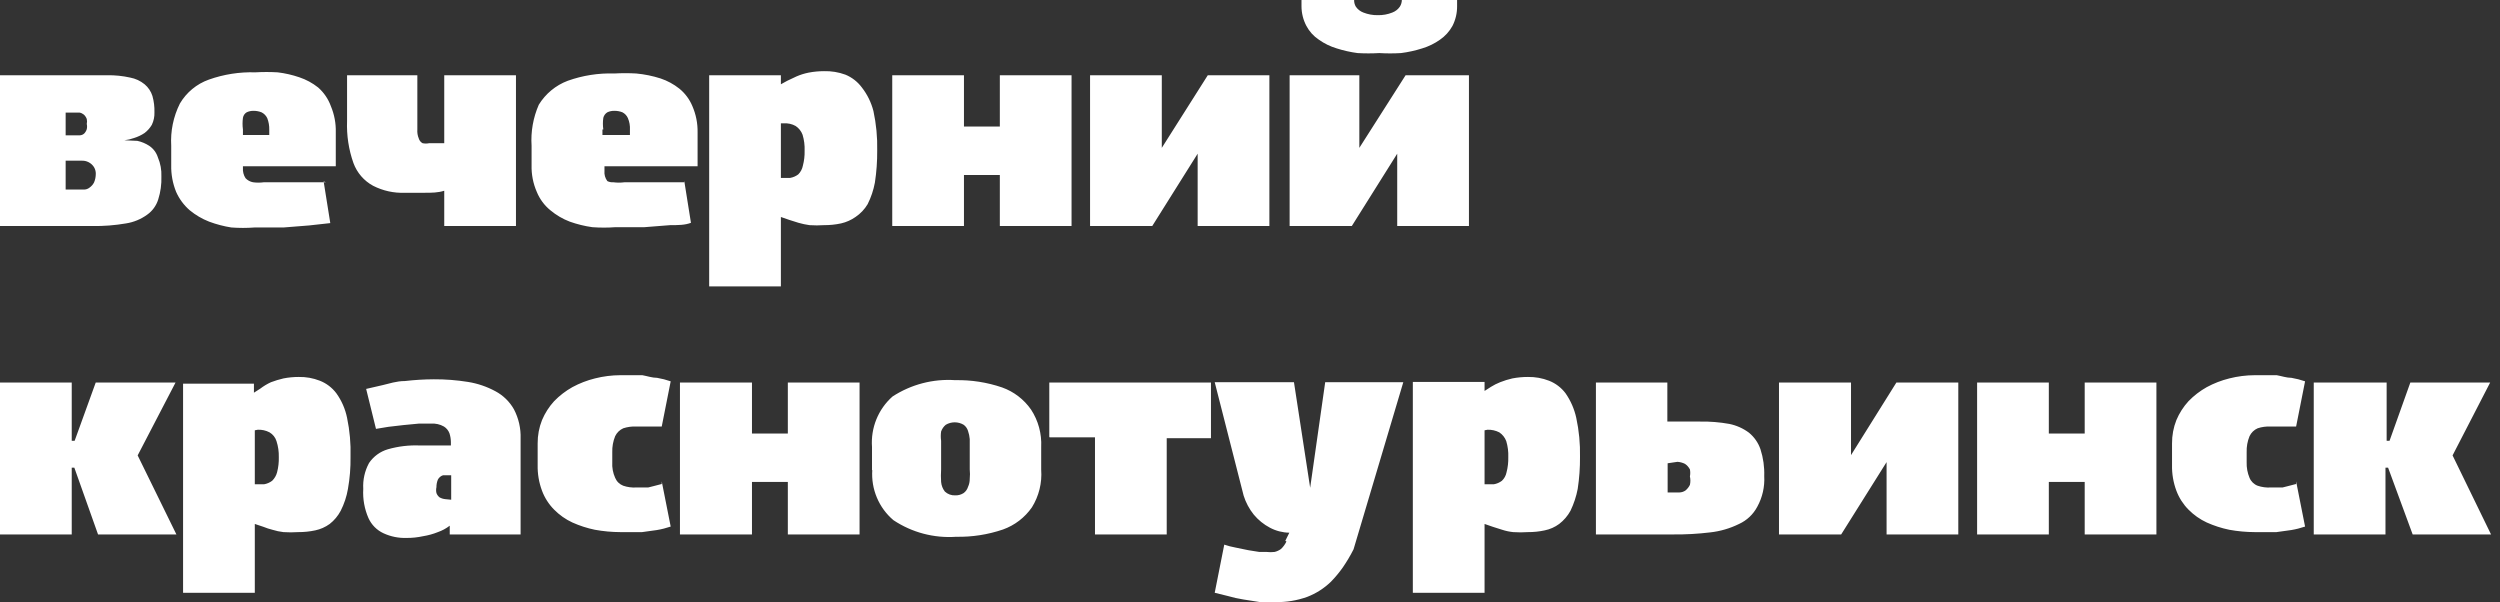 <svg width="166" height="40" viewBox="0 0 166 40" fill="none" xmlns="http://www.w3.org/2000/svg">
<rect x="0" y="0" width="166" height="40" fill="#333333" stroke="none"/>
<path d="M0 15.008H6.126C6.879 15.02 7.631 14.962 8.373 14.834C8.879 14.754 9.36 14.555 9.775 14.253C10.122 14.007 10.378 13.653 10.505 13.246C10.662 12.752 10.734 12.234 10.716 11.716C10.734 11.284 10.655 10.854 10.486 10.457C10.387 10.14 10.184 9.867 9.909 9.682C9.669 9.526 9.402 9.414 9.122 9.353L8.258 9.315C8.481 9.289 8.7 9.237 8.911 9.16C9.155 9.083 9.388 8.973 9.602 8.83C9.795 8.682 9.958 8.498 10.082 8.288C10.206 8.029 10.266 7.743 10.255 7.456C10.265 7.089 10.22 6.724 10.121 6.371C10.026 6.068 9.845 5.799 9.602 5.596C9.324 5.369 8.994 5.216 8.642 5.151C8.144 5.04 7.635 4.988 7.125 4.996H0V15.008ZM5.416 10.67C5.578 10.661 5.74 10.696 5.885 10.771C6.031 10.846 6.153 10.958 6.241 11.096C6.336 11.253 6.376 11.437 6.357 11.619C6.35 11.793 6.311 11.963 6.241 12.123C6.172 12.253 6.073 12.366 5.953 12.452C5.84 12.545 5.696 12.594 5.55 12.587H4.359V10.67H5.416ZM4.359 8.985V7.475H5.281C5.387 7.495 5.486 7.542 5.569 7.61C5.655 7.69 5.721 7.79 5.761 7.901C5.786 8.009 5.786 8.122 5.761 8.23C5.788 8.345 5.788 8.464 5.761 8.579C5.727 8.688 5.668 8.787 5.588 8.869C5.509 8.94 5.407 8.981 5.3 8.985H4.359ZM21.643 12.103H21.029H20.184H19.262H18.359H17.514C17.278 12.135 17.039 12.135 16.804 12.103C16.613 12.069 16.438 11.974 16.304 11.832C16.174 11.632 16.113 11.393 16.131 11.154V11.038H22.296V8.792C22.312 8.194 22.201 7.6 21.97 7.049C21.797 6.57 21.506 6.144 21.125 5.809C20.751 5.512 20.328 5.283 19.876 5.132C19.409 4.972 18.926 4.862 18.436 4.803C17.944 4.774 17.45 4.774 16.957 4.803C15.906 4.77 14.857 4.934 13.865 5.287C13.061 5.573 12.381 6.135 11.945 6.875C11.511 7.743 11.312 8.712 11.369 9.682V10.961C11.355 11.571 11.466 12.177 11.695 12.742C11.903 13.211 12.212 13.627 12.598 13.962C12.985 14.28 13.419 14.535 13.885 14.717C14.364 14.896 14.859 15.025 15.363 15.105C15.875 15.143 16.388 15.143 16.9 15.105H18.82L20.529 14.969L21.931 14.814L21.489 12.045L21.643 12.103ZM16.131 8.598C16.096 8.341 16.096 8.08 16.131 7.823C16.144 7.747 16.172 7.675 16.215 7.611C16.259 7.548 16.315 7.495 16.381 7.456C16.525 7.388 16.683 7.355 16.842 7.359C17.019 7.359 17.195 7.392 17.361 7.456C17.528 7.537 17.664 7.674 17.745 7.843C17.841 8.089 17.887 8.353 17.879 8.617V8.966H16.131V8.598ZM23.045 4.996V8.036C23.009 8.985 23.152 9.931 23.468 10.825C23.705 11.472 24.17 12.01 24.773 12.335C25.427 12.67 26.154 12.83 26.886 12.8H28.211C28.653 12.8 29.075 12.8 29.498 12.665V15.008H34.26V4.996H29.498V9.508H29.094H28.499C28.353 9.539 28.203 9.539 28.057 9.508C27.937 9.442 27.847 9.331 27.808 9.198C27.729 9.009 27.696 8.803 27.712 8.598V4.996H23.045ZM45.475 12.103H44.861H44.035H43.094H42.191H41.462C41.219 12.135 40.974 12.135 40.732 12.103C40.593 12.114 40.454 12.087 40.329 12.026C40.182 11.832 40.114 11.59 40.137 11.348V11.038H46.32V8.792C46.331 8.192 46.213 7.598 45.975 7.049C45.787 6.595 45.49 6.196 45.111 5.887C44.737 5.59 44.314 5.36 43.862 5.209C43.338 5.042 42.797 4.931 42.249 4.88C41.763 4.852 41.276 4.852 40.79 4.88C39.738 4.845 38.689 5.01 37.698 5.364C36.901 5.664 36.225 6.223 35.777 6.952C35.401 7.81 35.236 8.747 35.297 9.682V10.961C35.28 11.573 35.398 12.182 35.643 12.742C35.837 13.219 36.148 13.639 36.545 13.962C36.93 14.284 37.365 14.539 37.832 14.717C38.318 14.89 38.82 15.014 39.33 15.085C39.842 15.123 40.355 15.123 40.866 15.085H42.787L44.496 14.95C45.014 14.95 45.475 14.95 45.879 14.795L45.437 12.026L45.475 12.103ZM40.06 8.598C40.024 8.341 40.024 8.08 40.06 7.823C40.098 7.67 40.194 7.538 40.329 7.456C40.479 7.386 40.644 7.353 40.809 7.359C40.986 7.359 41.162 7.392 41.327 7.456C41.49 7.538 41.619 7.675 41.692 7.843C41.797 8.087 41.843 8.352 41.827 8.617V8.966H40.002V8.598H40.06ZM51.851 19.016V14.408L52.408 14.601L53.023 14.795C53.262 14.864 53.506 14.915 53.752 14.95C54.072 14.972 54.393 14.972 54.713 14.95C55.093 14.953 55.473 14.914 55.846 14.834C56.19 14.756 56.516 14.611 56.806 14.408C57.134 14.188 57.41 13.896 57.612 13.556C57.839 13.103 58.001 12.621 58.093 12.123C58.201 11.418 58.252 10.705 58.246 9.992C58.266 9.114 58.182 8.236 57.997 7.378C57.851 6.807 57.59 6.273 57.228 5.809C56.947 5.43 56.569 5.135 56.134 4.957C55.679 4.79 55.197 4.712 54.713 4.725C54.371 4.726 54.03 4.758 53.695 4.822C53.418 4.877 53.148 4.961 52.888 5.074L52.274 5.364L51.851 5.596V4.996H47.089V19.016H51.851ZM52.043 8.191C52.317 8.171 52.591 8.231 52.831 8.366C53.041 8.505 53.203 8.709 53.291 8.947C53.395 9.292 53.44 9.652 53.426 10.012C53.435 10.345 53.396 10.678 53.311 10.999C53.269 11.22 53.162 11.423 53.004 11.58C52.845 11.7 52.661 11.779 52.466 11.813H51.851V8.191H52.043ZM66.389 4.996V8.404H64.007V4.996H59.245V15.008H64.007V11.619H66.389V15.008H71.151V4.996H66.389ZM72.38 4.996V15.008H76.509L79.524 10.205V15.008H84.287V4.996H80.197L77.143 9.818V4.996H72.38ZM86.419 0V0.407C86.419 0.866 86.531 1.318 86.745 1.723C86.941 2.092 87.225 2.405 87.571 2.634C87.933 2.892 88.336 3.088 88.762 3.215C89.213 3.359 89.675 3.462 90.144 3.524C90.624 3.552 91.105 3.552 91.585 3.524C92.064 3.553 92.545 3.553 93.025 3.524C93.501 3.464 93.97 3.361 94.427 3.215C94.853 3.088 95.255 2.892 95.618 2.634C95.959 2.399 96.242 2.087 96.443 1.723C96.651 1.316 96.756 0.864 96.751 0.407V0H93.083C93.081 0.158 93.034 0.313 92.948 0.445C92.825 0.623 92.65 0.758 92.449 0.833C92.144 0.955 91.817 1.014 91.489 1.007C91.16 1.013 90.834 0.953 90.528 0.833C90.327 0.758 90.153 0.623 90.029 0.445C89.949 0.311 89.909 0.157 89.914 0L86.419 0ZM85.631 4.996V15.008H89.76L92.775 10.205V15.008H97.538V4.996H93.332L90.26 9.818V4.996H85.631ZM4.763 25.398H0V35.487H4.763V31.052H4.935L6.51 35.487H11.714L9.141 30.239L11.657 25.398H6.357L4.955 29.271H4.763V25.398ZM16.919 39.36V34.79L17.495 34.983C17.689 35.062 17.887 35.127 18.09 35.177C18.328 35.252 18.572 35.304 18.82 35.332C19.146 35.354 19.473 35.354 19.799 35.332C20.18 35.335 20.56 35.296 20.933 35.216C21.279 35.143 21.606 34.998 21.893 34.79C22.194 34.554 22.442 34.257 22.622 33.918C22.854 33.461 23.016 32.971 23.103 32.466C23.228 31.763 23.286 31.05 23.275 30.336C23.301 29.465 23.224 28.593 23.045 27.741C22.925 27.154 22.683 26.599 22.334 26.114C22.053 25.74 21.674 25.451 21.24 25.281C20.793 25.105 20.317 25.02 19.838 25.03C19.496 25.029 19.155 25.062 18.82 25.127C18.54 25.193 18.264 25.277 17.994 25.378C17.742 25.493 17.504 25.636 17.284 25.804L16.861 26.075V25.475H12.156V39.36H16.919ZM17.111 28.535C17.384 28.521 17.656 28.581 17.898 28.709C18.119 28.838 18.283 29.045 18.359 29.29C18.47 29.634 18.522 29.994 18.513 30.355C18.522 30.695 18.483 31.034 18.398 31.362C18.342 31.576 18.229 31.77 18.071 31.924C17.913 32.043 17.728 32.123 17.533 32.156H16.919V28.573L17.111 28.535ZM24.965 28.477L25.791 28.341L26.79 28.225L27.808 28.128H28.614C28.915 28.105 29.216 28.172 29.478 28.322C29.645 28.426 29.773 28.583 29.843 28.767C29.904 28.955 29.937 29.151 29.939 29.348V29.58H27.884C27.165 29.549 26.445 29.634 25.753 29.832C25.245 29.981 24.804 30.302 24.505 30.742C24.218 31.269 24.085 31.866 24.12 32.466C24.081 33.13 24.2 33.794 24.466 34.402C24.668 34.848 25.022 35.206 25.465 35.409C25.946 35.631 26.472 35.737 27.001 35.719C27.369 35.721 27.736 35.682 28.096 35.603C28.431 35.55 28.76 35.459 29.075 35.332C29.359 35.233 29.625 35.09 29.863 34.906V35.487H34.568V29.116C34.59 28.442 34.438 27.775 34.126 27.179C33.838 26.669 33.411 26.253 32.897 25.979C32.327 25.67 31.711 25.461 31.072 25.359C30.323 25.239 29.565 25.181 28.806 25.185C28.165 25.188 27.523 25.227 26.886 25.301C26.329 25.301 25.83 25.475 25.407 25.572L24.312 25.824L24.965 28.477ZM29.574 33.144C29.44 33.132 29.309 33.092 29.19 33.027C29.094 32.953 29.02 32.852 28.979 32.737C28.95 32.609 28.95 32.477 28.979 32.35C28.978 32.177 29.01 32.006 29.075 31.846C29.11 31.777 29.159 31.715 29.219 31.666C29.278 31.616 29.347 31.578 29.421 31.556H29.959V33.182L29.574 33.144ZM43.939 32.137L43.421 32.272L43.036 32.369H42.691H42.249C41.956 32.386 41.663 32.347 41.385 32.253C41.265 32.207 41.155 32.137 41.062 32.047C40.97 31.958 40.897 31.849 40.847 31.73C40.699 31.403 40.633 31.043 40.655 30.684V30.026C40.643 29.661 40.709 29.298 40.847 28.961C40.959 28.727 41.15 28.542 41.385 28.438C41.664 28.347 41.956 28.307 42.249 28.322H42.576H43.017H43.459H43.805H43.939L44.534 25.32C44.24 25.218 43.939 25.14 43.632 25.088C43.305 25.088 42.979 24.972 42.652 24.913H41.788H41.193C40.623 24.915 40.056 24.987 39.503 25.127C38.981 25.256 38.478 25.451 38.005 25.707C37.559 25.957 37.152 26.27 36.795 26.637C36.456 27.007 36.184 27.433 35.989 27.896C35.794 28.388 35.696 28.915 35.7 29.445V30.878C35.688 31.459 35.785 32.038 35.989 32.582C36.165 33.055 36.44 33.484 36.795 33.841C37.145 34.195 37.554 34.484 38.005 34.693C38.485 34.909 38.988 35.071 39.503 35.177C40.061 35.278 40.626 35.33 41.193 35.332H41.75H42.633L43.613 35.196C43.926 35.144 44.234 35.066 44.534 34.964L43.939 31.962V32.137ZM52.312 25.398V28.787H49.931V25.398H45.149V35.487H49.931V32.001H52.312V35.487H57.075V25.398H52.312ZM57.92 31.207C57.877 31.834 57.981 32.463 58.225 33.042C58.468 33.621 58.844 34.133 59.322 34.538C60.552 35.358 62.017 35.746 63.489 35.642C64.546 35.663 65.599 35.499 66.6 35.158C67.376 34.88 68.048 34.366 68.52 33.686C68.984 32.941 69.2 32.065 69.135 31.188V29.677C69.178 28.8 68.943 27.931 68.463 27.198C67.99 26.518 67.319 26.004 66.542 25.727C65.541 25.385 64.488 25.221 63.431 25.243C61.963 25.142 60.501 25.523 59.264 26.327C58.796 26.741 58.429 27.259 58.192 27.841C57.956 28.422 57.856 29.051 57.901 29.677V31.227L57.92 31.207ZM62.49 29.271C62.46 29.065 62.46 28.856 62.49 28.651C62.551 28.477 62.657 28.323 62.798 28.206C62.978 28.098 63.184 28.042 63.393 28.042C63.602 28.042 63.808 28.098 63.988 28.206C64.125 28.306 64.226 28.449 64.276 28.612C64.337 28.787 64.376 28.97 64.391 29.154C64.391 29.348 64.391 29.561 64.391 29.774V31.168C64.411 31.375 64.411 31.582 64.391 31.788C64.394 31.975 64.355 32.161 64.276 32.33C64.226 32.494 64.125 32.636 63.988 32.737C63.823 32.845 63.628 32.899 63.431 32.892C63.305 32.899 63.179 32.88 63.06 32.837C62.941 32.794 62.833 32.727 62.74 32.64C62.596 32.457 62.509 32.234 62.49 32.001C62.471 31.724 62.471 31.446 62.49 31.168V29.232V29.271ZM69.692 29.038H72.707V35.487H77.47V29.096H80.408V25.398H69.673V29L69.692 29.038ZM85.42 35.952C85.332 36.142 85.208 36.313 85.055 36.455C84.928 36.547 84.785 36.613 84.633 36.649C84.454 36.67 84.274 36.67 84.095 36.649H83.615L82.885 36.532L82.04 36.358C81.786 36.312 81.536 36.248 81.291 36.164L80.657 39.36L81.522 39.573C81.862 39.673 82.208 39.75 82.559 39.805L83.672 39.98C84.018 40.007 84.364 40.007 84.71 39.98C85.422 39.991 86.132 39.873 86.803 39.631C87.389 39.406 87.925 39.063 88.377 38.624C88.664 38.329 88.927 38.012 89.165 37.675C89.428 37.291 89.666 36.89 89.876 36.474L93.179 25.378H87.993L86.995 32.388L85.919 25.378H80.657L82.578 32.911C82.722 33.369 82.951 33.796 83.25 34.17C83.549 34.529 83.914 34.825 84.326 35.041C84.723 35.252 85.163 35.365 85.612 35.371L85.343 35.913L85.42 35.952ZM98.575 39.36V34.79L99.132 34.983L99.746 35.177C99.983 35.255 100.228 35.307 100.476 35.332C100.802 35.355 101.13 35.355 101.456 35.332C101.83 35.335 102.203 35.296 102.569 35.216C102.917 35.146 103.244 35.001 103.53 34.79C103.837 34.555 104.092 34.258 104.279 33.918C104.501 33.458 104.663 32.969 104.759 32.466C104.867 31.761 104.918 31.049 104.912 30.336C104.931 29.464 104.847 28.593 104.663 27.741C104.535 27.157 104.293 26.604 103.952 26.114C103.671 25.74 103.292 25.451 102.857 25.281C102.411 25.107 101.935 25.021 101.456 25.03C101.108 25.029 100.76 25.062 100.419 25.127C100.144 25.19 99.874 25.274 99.612 25.378C99.398 25.462 99.192 25.566 98.997 25.688L98.575 25.959V25.359H93.812V39.36H98.575ZM98.767 28.535C99.04 28.524 99.311 28.584 99.554 28.709C99.765 28.849 99.927 29.052 100.015 29.29C100.119 29.635 100.164 29.995 100.15 30.355C100.159 30.695 100.12 31.034 100.034 31.362C99.993 31.577 99.885 31.773 99.727 31.924C99.569 32.043 99.384 32.123 99.189 32.156H98.575V28.573L98.767 28.535ZM105.969 35.487H111.096C111.917 35.495 112.739 35.45 113.554 35.351C114.222 35.278 114.872 35.088 115.475 34.79C115.992 34.554 116.417 34.152 116.684 33.647C117.025 33.027 117.185 32.322 117.145 31.614C117.166 31.01 117.081 30.407 116.896 29.832C116.748 29.399 116.481 29.016 116.128 28.728C115.74 28.44 115.294 28.242 114.822 28.147C114.188 28.033 113.545 27.982 112.901 27.992H112.191H111.595H110.712V25.398H105.969V35.487ZM111.384 30.665C111.558 30.677 111.727 30.724 111.883 30.8C112.021 30.894 112.133 31.02 112.21 31.168C112.241 31.322 112.241 31.48 112.21 31.633C112.252 31.818 112.252 32.01 112.21 32.195C112.141 32.336 112.042 32.462 111.922 32.563C111.804 32.647 111.663 32.694 111.519 32.698H110.731V30.762L111.384 30.665ZM118.125 25.398V35.487H122.254L125.269 30.684V35.487H130.031V25.398H125.922L122.907 30.22V25.398H118.125ZM138.424 25.398V28.787H136.042V25.398H131.28V35.487H136.042V32.001H138.424V35.487H143.186V25.398H138.424ZM152.462 32.137L151.943 32.272L151.559 32.369H151.214H150.772C150.479 32.386 150.186 32.347 149.908 32.253C149.787 32.207 149.678 32.137 149.585 32.047C149.493 31.958 149.419 31.849 149.37 31.73C149.231 31.4 149.166 31.043 149.178 30.684V30.026C149.166 29.661 149.231 29.298 149.37 28.961C149.481 28.727 149.672 28.542 149.908 28.438C150.186 28.347 150.479 28.307 150.772 28.322H151.098H151.54H151.982H152.327H152.462L153.057 25.32C152.763 25.218 152.461 25.14 152.155 25.088C151.828 25.088 151.502 24.972 151.175 24.913H150.311H149.716C149.146 24.915 148.578 24.987 148.026 25.127C147.504 25.256 147.001 25.451 146.528 25.707C146.082 25.957 145.675 26.27 145.318 26.637C144.979 27.007 144.706 27.433 144.511 27.896C144.316 28.388 144.219 28.915 144.223 29.445V30.878C144.21 31.459 144.308 32.038 144.511 32.582C144.688 33.055 144.963 33.484 145.318 33.841C145.667 34.195 146.077 34.484 146.528 34.693C147.008 34.909 147.51 35.071 148.026 35.177C148.583 35.278 149.149 35.33 149.716 35.332H150.273H151.156L152.135 35.196C152.448 35.144 152.757 35.066 153.057 34.964L152.462 31.962V32.137ZM158.473 25.398H153.633V35.487H158.396V31.052H158.569L160.201 35.487H165.405L162.851 30.239L165.348 25.398H160.047L158.665 29.271H158.473V25.398Z" fill="white"/>
</svg>
